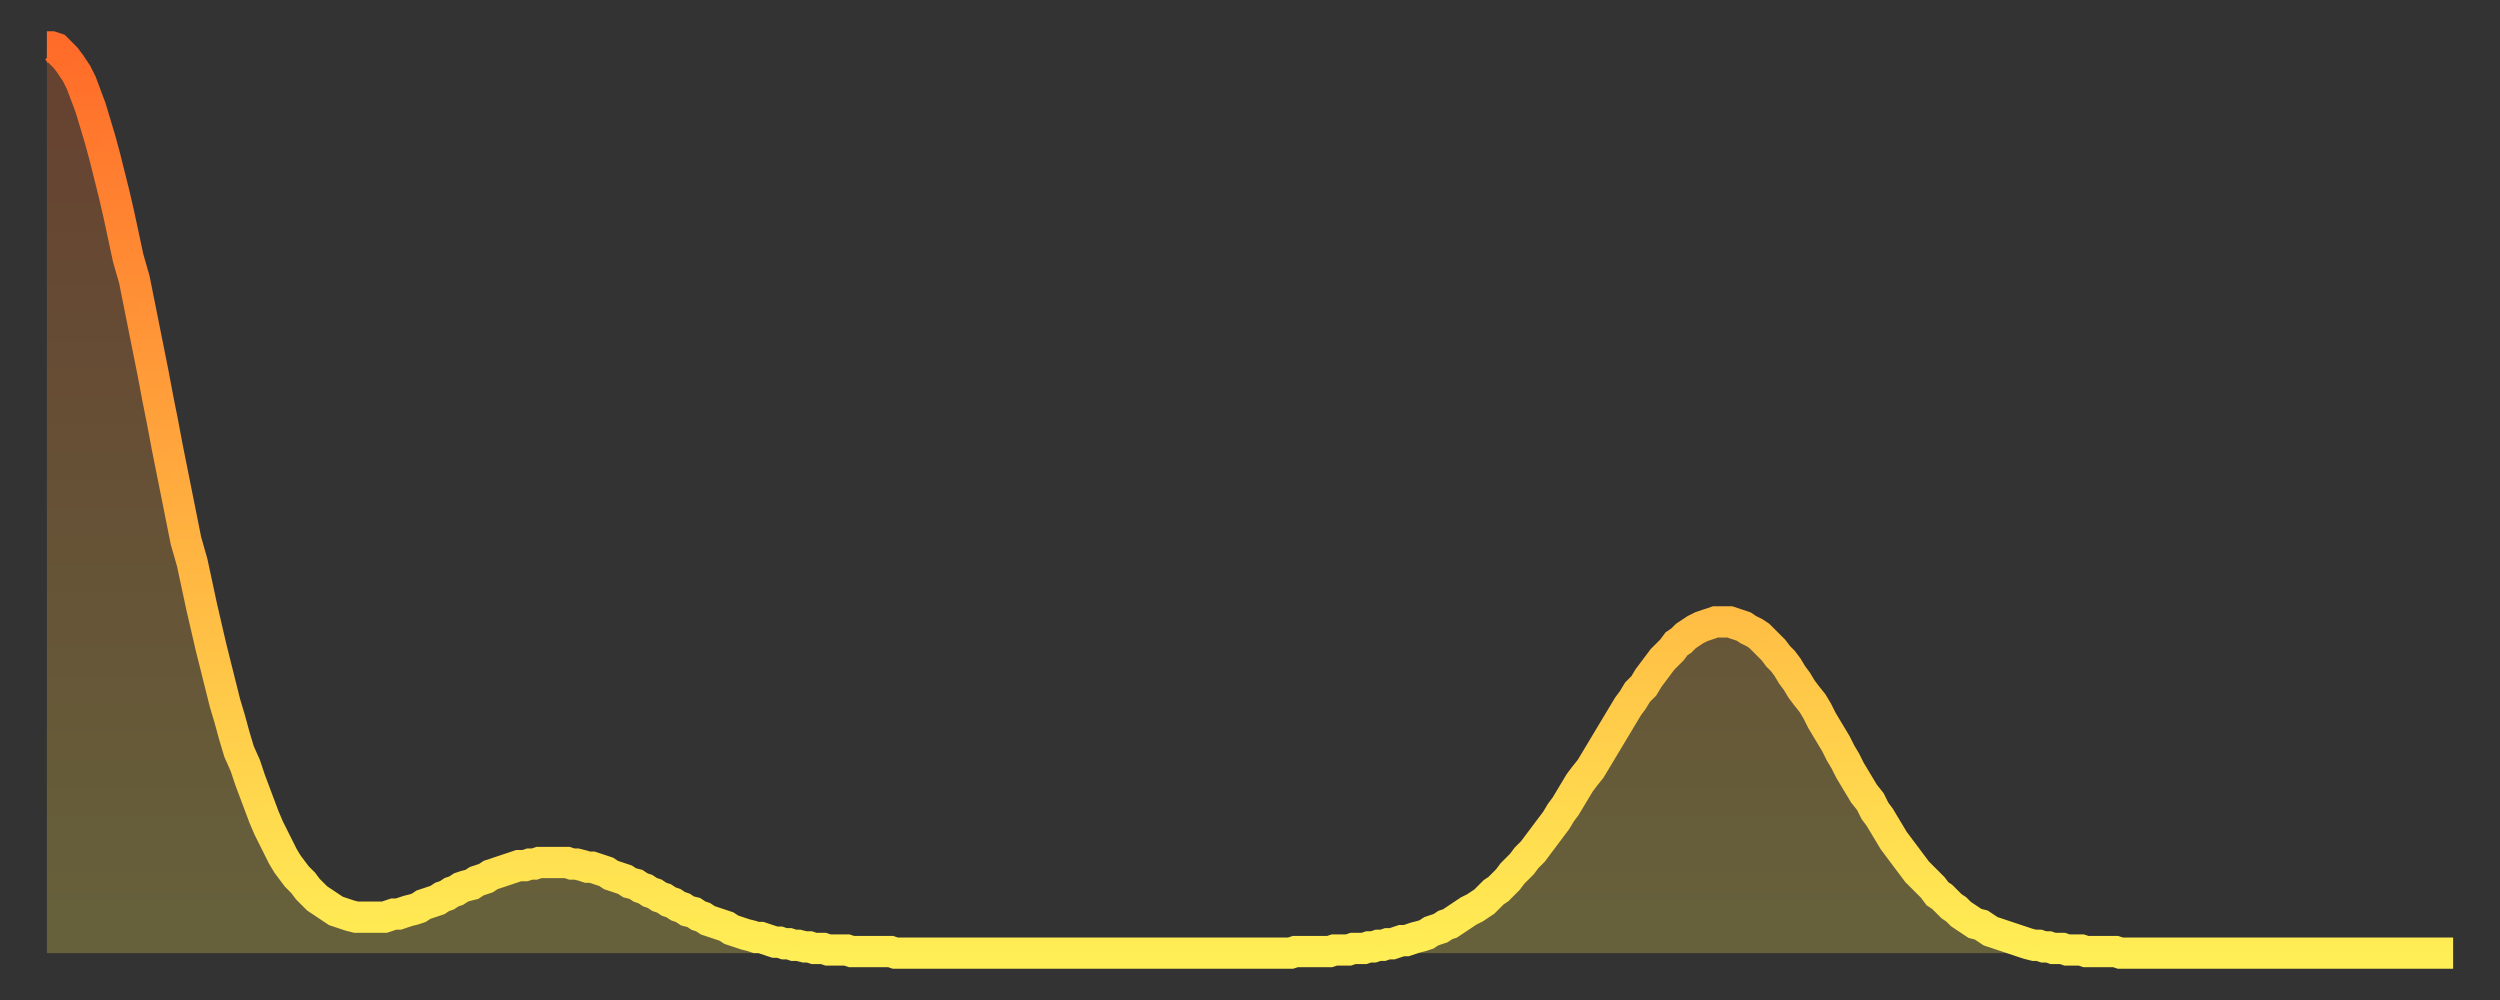 <?xml version="1.0" encoding="utf-8" ?>
<svg baseProfile="full" height="64" version="1.1" width="160" xmlns="http://www.w3.org/2000/svg" xmlns:ev="http://www.w3.org/2001/xml-events" xmlns:xlink="http://www.w3.org/1999/xlink"><rect width="100%" height="100%" fill="#333333" stroke="none"/><defs><linearGradient id="id388426" x1="0" x2="0" y1="0" y2="1"><stop offset="0%" stop-color="#ff6b29" /><stop offset="50%" stop-color="#ffad3f" /><stop offset="100%" stop-color="#ffee55" /></linearGradient></defs><g transform="translate(3,3)"><g><path d="M 0.0 0.0 0.3 0.0 0.6 0.1 0.9 0.4 1.2 0.7 1.5 1.1 1.9 1.7 2.2 2.3 2.5 3.1 2.8 3.9 3.1 4.9 3.4 5.9 3.7 7.0 4.0 8.2 4.3 9.4 4.6 10.7 4.9 12.1 5.2 13.5 5.6 14.9 5.9 16.4 6.2 17.9 6.5 19.4 6.8 20.9 7.1 22.5 7.4 24.0 7.7 25.6 8.0 27.1 8.3 28.6 8.6 30.1 8.9 31.6 9.3 33.0 9.6 34.4 9.9 35.8 10.2 37.1 10.5 38.4 10.8 39.6 11.1 40.8 11.4 42.0 11.7 43.0 12.0 44.1 12.3 45.1 12.7 46.0 13.0 46.9 13.3 47.7 13.6 48.5 13.9 49.3 14.2 50.0 14.5 50.6 14.8 51.2 15.1 51.8 15.4 52.3 15.7 52.7 16.0 53.1 16.4 53.5 16.7 53.9 17.0 54.2 17.3 54.5 17.6 54.7 17.9 54.9 18.2 55.1 18.5 55.3 18.8 55.4 19.1 55.5 19.4 55.6 19.8 55.7 20.1 55.7 20.4 55.7 20.7 55.7 21.0 55.7 21.3 55.7 21.6 55.7 21.9 55.6 22.2 55.5 22.5 55.5 22.8 55.4 23.1 55.3 23.5 55.2 23.8 55.1 24.1 54.9 24.4 54.8 24.7 54.7 25.0 54.6 25.3 54.4 25.6 54.3 25.9 54.1 26.2 54.0 26.5 53.8 26.8 53.7 27.2 53.6 27.5 53.4 27.8 53.3 28.1 53.2 28.4 53.0 28.7 52.9 29.0 52.8 29.3 52.7 29.6 52.6 29.9 52.5 30.2 52.4 30.6 52.4 30.9 52.3 31.2 52.3 31.5 52.2 31.8 52.2 32.1 52.2 32.4 52.2 32.7 52.2 33.0 52.2 33.3 52.2 33.6 52.3 33.9 52.3 34.3 52.4 34.6 52.5 34.9 52.5 35.2 52.6 35.5 52.7 35.8 52.8 36.1 53.0 36.4 53.1 36.7 53.2 37.0 53.3 37.3 53.5 37.7 53.6 38.0 53.8 38.3 53.9 38.6 54.1 38.9 54.2 39.2 54.4 39.5 54.5 39.8 54.7 40.1 54.8 40.4 55.0 40.7 55.1 41.0 55.3 41.4 55.4 41.7 55.6 42.0 55.7 42.3 55.9 42.6 56.0 42.9 56.1 43.2 56.2 43.5 56.3 43.8 56.5 44.1 56.6 44.4 56.7 44.7 56.8 45.1 56.9 45.4 57.0 45.7 57.0 46.0 57.1 46.3 57.2 46.6 57.3 46.9 57.3 47.2 57.4 47.5 57.4 47.8 57.5 48.1 57.5 48.5 57.6 48.8 57.6 49.1 57.7 49.4 57.7 49.7 57.7 50.0 57.8 50.3 57.8 50.6 57.8 50.9 57.8 51.2 57.8 51.5 57.9 51.8 57.9 52.2 57.9 52.5 57.9 52.8 57.9 53.1 57.9 53.4 57.9 53.7 57.9 54.0 57.9 54.3 58.0 54.6 58.0 54.9 58.0 55.2 58.0 55.6 58.0 55.9 58.0 56.2 58.0 56.5 58.0 56.8 58.0 57.1 58.0 57.4 58.0 57.7 58.0 58.0 58.0 58.3 58.0 58.6 58.0 58.9 58.0 59.3 58.0 59.6 58.0 59.9 58.0 60.2 58.0 60.5 58.0 60.8 58.0 61.1 58.0 61.4 58.0 61.7 58.0 62.0 58.0 62.3 58.0 62.6 58.0 63.0 58.0 63.3 58.0 63.6 58.0 63.9 58.0 64.2 58.0 64.5 58.0 64.8 58.0 65.1 58.0 65.4 58.0 65.7 58.0 66.0 58.0 66.4 58.0 66.7 58.0 67.0 58.0 67.3 58.0 67.6 58.0 67.9 58.0 68.2 58.0 68.5 58.0 68.8 58.0 69.1 58.0 69.4 58.0 69.7 58.0 70.1 58.0 70.4 58.0 70.7 58.0 71.0 58.0 71.3 58.0 71.6 58.0 71.9 58.0 72.2 58.0 72.5 58.0 72.8 58.0 73.1 58.0 73.5 58.0 73.8 58.0 74.1 58.0 74.4 58.0 74.7 58.0 75.0 58.0 75.3 58.0 75.6 58.0 75.9 58.0 76.2 58.0 76.5 58.0 76.8 58.0 77.2 58.0 77.5 58.0 77.8 58.0 78.1 58.0 78.4 58.0 78.7 58.0 79.0 58.0 79.3 58.0 79.6 58.0 79.9 57.9 80.2 57.9 80.5 57.9 80.9 57.9 81.2 57.9 81.5 57.9 81.8 57.9 82.1 57.9 82.4 57.8 82.7 57.8 83.0 57.8 83.3 57.8 83.6 57.7 83.9 57.7 84.3 57.7 84.6 57.6 84.9 57.6 85.2 57.5 85.5 57.5 85.8 57.4 86.1 57.4 86.4 57.3 86.7 57.2 87.0 57.2 87.3 57.1 87.6 57.0 88.0 56.9 88.3 56.8 88.6 56.6 88.9 56.5 89.2 56.4 89.5 56.2 89.8 56.1 90.1 55.9 90.4 55.7 90.7 55.5 91.0 55.3 91.4 55.1 91.7 54.9 92.0 54.7 92.3 54.4 92.6 54.1 92.9 53.9 93.2 53.6 93.5 53.3 93.8 52.9 94.1 52.6 94.4 52.3 94.7 51.9 95.1 51.5 95.4 51.1 95.7 50.7 96.0 50.3 96.3 49.9 96.6 49.5 96.9 49.0 97.2 48.6 97.5 48.1 97.8 47.6 98.1 47.1 98.4 46.7 98.8 46.2 99.1 45.7 99.4 45.2 99.7 44.7 100.0 44.2 100.3 43.7 100.6 43.2 100.9 42.7 101.2 42.2 101.5 41.8 101.8 41.3 102.2 40.9 102.5 40.4 102.8 40.0 103.1 39.6 103.4 39.2 103.7 38.9 104.0 38.6 104.3 38.2 104.6 38.0 104.9 37.7 105.2 37.5 105.5 37.3 105.9 37.1 106.2 37.0 106.5 36.9 106.8 36.8 107.1 36.8 107.4 36.8 107.7 36.8 108.0 36.9 108.3 37.0 108.6 37.1 108.9 37.3 109.3 37.5 109.6 37.7 109.9 38.0 110.2 38.3 110.5 38.6 110.8 39.0 111.1 39.3 111.4 39.7 111.7 40.2 112.0 40.6 112.3 41.1 112.6 41.5 113.0 42.0 113.3 42.5 113.6 43.1 113.9 43.6 114.2 44.1 114.5 44.6 114.8 45.2 115.1 45.7 115.4 46.3 115.7 46.8 116.0 47.3 116.3 47.8 116.7 48.3 117.0 48.9 117.3 49.3 117.6 49.8 117.9 50.3 118.2 50.8 118.5 51.2 118.8 51.6 119.1 52.0 119.4 52.4 119.7 52.8 120.1 53.2 120.4 53.5 120.7 53.8 121.0 54.2 121.3 54.4 121.6 54.7 121.9 55.0 122.2 55.2 122.5 55.5 122.8 55.7 123.1 55.9 123.4 56.1 123.8 56.2 124.1 56.4 124.4 56.6 124.7 56.7 125.0 56.8 125.3 56.9 125.6 57.0 125.9 57.1 126.2 57.2 126.5 57.3 126.8 57.4 127.2 57.5 127.5 57.5 127.8 57.6 128.1 57.6 128.4 57.7 128.7 57.7 129.0 57.7 129.3 57.8 129.6 57.8 129.9 57.8 130.2 57.8 130.5 57.9 130.9 57.9 131.2 57.9 131.5 57.9 131.8 57.9 132.1 57.9 132.4 57.9 132.7 58.0 133.0 58.0 133.3 58.0 133.6 58.0 133.9 58.0 134.2 58.0 134.6 58.0 134.9 58.0 135.2 58.0 135.5 58.0 135.8 58.0 136.1 58.0 136.4 58.0 136.7 58.0 137.0 58.0 137.3 58.0 137.6 58.0 138.0 58.0 138.3 58.0 138.6 58.0 138.9 58.0 139.2 58.0 139.5 58.0 139.8 58.0 140.1 58.0 140.4 58.0 140.7 58.0 141.0 58.0 141.3 58.0 141.7 58.0 142.0 58.0 142.3 58.0 142.6 58.0 142.9 58.0 143.2 58.0 143.5 58.0 143.8 58.0 144.1 58.0 144.4 58.0 144.7 58.0 145.1 58.0 145.4 58.0 145.7 58.0 146.0 58.0 146.3 58.0 146.6 58.0 146.9 58.0 147.2 58.0 147.5 58.0 147.8 58.0 148.1 58.0 148.4 58.0 148.8 58.0 149.1 58.0 149.4 58.0 149.7 58.0 150.0 58.0 150.3 58.0 150.6 58.0 150.9 58.0 151.2 58.0 151.5 58.0 151.8 58.0 152.1 58.0 152.5 58.0 152.8 58.0 153.1 58.0 153.4 58.0 153.7 58.0 154.0 58.0" fill="none" id="graph-curve" opacity="1" stroke="url(#id388426)" stroke-width="2" /><path d="M 0 58 L 0.0 0.0 0.3 0.0 0.6 0.1 0.9 0.4 1.2 0.7 1.5 1.1 1.9 1.7 2.2 2.3 2.5 3.1 2.8 3.9 3.1 4.9 3.4 5.9 3.7 7.0 4.0 8.2 4.3 9.4 4.6 10.7 4.9 12.1 5.2 13.5 5.6 14.9 5.9 16.4 6.2 17.9 6.5 19.4 6.8 20.9 7.1 22.5 7.4 24.0 7.7 25.6 8.0 27.1 8.3 28.6 8.6 30.1 8.9 31.6 9.3 33.0 9.6 34.4 9.9 35.8 10.2 37.1 10.5 38.4 10.8 39.6 11.1 40.8 11.4 42.0 11.7 43.0 12.0 44.1 12.3 45.1 12.7 46.0 13.0 46.9 13.3 47.7 13.6 48.5 13.9 49.3 14.2 50.0 14.5 50.6 14.8 51.2 15.1 51.8 15.4 52.3 15.7 52.7 16.0 53.1 16.4 53.5 16.7 53.9 17.0 54.2 17.3 54.5 17.6 54.7 17.9 54.9 18.2 55.1 18.5 55.3 18.8 55.4 19.1 55.5 19.4 55.6 19.8 55.7 20.1 55.7 20.4 55.7 20.7 55.7 21.0 55.7 21.3 55.7 21.6 55.7 21.9 55.6 22.2 55.5 22.5 55.5 22.8 55.4 23.1 55.3 23.5 55.2 23.8 55.1 24.1 54.9 24.4 54.8 24.7 54.7 25.0 54.6 25.3 54.4 25.6 54.3 25.9 54.1 26.2 54.0 26.5 53.8 26.8 53.7 27.2 53.6 27.5 53.4 27.8 53.3 28.1 53.2 28.4 53.0 28.7 52.9 29.0 52.8 29.3 52.7 29.6 52.6 29.9 52.5 30.2 52.4 30.6 52.4 30.9 52.3 31.2 52.3 31.5 52.2 31.8 52.2 32.1 52.2 32.4 52.2 32.7 52.2 33.0 52.2 33.3 52.2 33.6 52.3 33.9 52.3 34.3 52.4 34.6 52.5 34.9 52.5 35.2 52.6 35.5 52.7 35.8 52.8 36.1 53.0 36.4 53.1 36.7 53.2 37.0 53.3 37.3 53.5 37.7 53.6 38.0 53.8 38.3 53.9 38.6 54.1 38.9 54.2 39.2 54.4 39.5 54.5 39.8 54.7 40.1 54.8 40.4 55.0 40.7 55.1 41.0 55.3 41.4 55.4 41.7 55.6 42.0 55.7 42.3 55.9 42.6 56.0 42.9 56.1 43.2 56.2 43.5 56.3 43.8 56.5 44.1 56.6 44.4 56.7 44.7 56.8 45.1 56.9 45.4 57.0 45.7 57.0 46.0 57.1 46.3 57.2 46.6 57.3 46.9 57.3 47.2 57.4 47.5 57.4 47.8 57.5 48.1 57.5 48.5 57.6 48.8 57.6 49.1 57.7 49.4 57.7 49.7 57.7 50.0 57.8 50.3 57.8 50.6 57.8 50.9 57.8 51.2 57.8 51.5 57.9 51.8 57.9 52.2 57.9 52.5 57.9 52.8 57.9 53.1 57.9 53.4 57.9 53.7 57.9 54.0 57.9 54.3 58.0 54.6 58.0 54.9 58.0 55.2 58.0 55.6 58.0 55.9 58.0 56.2 58.0 56.5 58.0 56.8 58.0 57.1 58.0 57.4 58.0 57.7 58.0 58.0 58.0 58.3 58.0 58.6 58.0 58.9 58.0 59.3 58.0 59.6 58.0 59.9 58.0 60.2 58.0 60.5 58.0 60.8 58.0 61.1 58.0 61.4 58.0 61.7 58.0 62.0 58.0 62.3 58.0 62.6 58.0 63.0 58.0 63.3 58.0 63.6 58.0 63.9 58.0 64.2 58.0 64.5 58.0 64.8 58.0 65.1 58.0 65.4 58.0 65.7 58.0 66.0 58.0 66.4 58.0 66.7 58.0 67.0 58.0 67.3 58.0 67.6 58.0 67.9 58.0 68.2 58.0 68.5 58.0 68.8 58.0 69.1 58.0 69.4 58.0 69.7 58.0 70.1 58.0 70.4 58.0 70.7 58.0 71.0 58.0 71.3 58.0 71.6 58.0 71.9 58.0 72.2 58.0 72.5 58.0 72.8 58.0 73.1 58.0 73.5 58.0 73.8 58.0 74.1 58.0 74.4 58.0 74.7 58.0 75.0 58.0 75.3 58.0 75.6 58.0 75.9 58.0 76.2 58.0 76.5 58.0 76.8 58.0 77.2 58.0 77.5 58.0 77.8 58.0 78.1 58.0 78.4 58.0 78.7 58.0 79.0 58.0 79.3 58.0 79.6 58.0 79.9 57.9 80.2 57.9 80.5 57.9 80.9 57.9 81.2 57.9 81.5 57.9 81.8 57.9 82.1 57.9 82.4 57.8 82.7 57.8 83.0 57.8 83.3 57.8 83.6 57.7 83.9 57.7 84.3 57.7 84.6 57.6 84.9 57.6 85.2 57.5 85.5 57.5 85.8 57.4 86.1 57.4 86.4 57.3 86.7 57.2 87.0 57.2 87.3 57.1 87.6 57.0 88.0 56.9 88.3 56.8 88.6 56.6 88.9 56.5 89.2 56.4 89.5 56.2 89.8 56.1 90.1 55.9 90.4 55.7 90.7 55.5 91.0 55.3 91.4 55.1 91.7 54.9 92.0 54.7 92.3 54.4 92.6 54.1 92.9 53.9 93.2 53.6 93.5 53.3 93.8 52.9 94.1 52.6 94.4 52.3 94.7 51.9 95.1 51.5 95.4 51.1 95.7 50.7 96.0 50.3 96.3 49.9 96.6 49.5 96.9 49.0 97.2 48.6 97.5 48.1 97.8 47.6 98.1 47.1 98.4 46.7 98.8 46.2 99.1 45.7 99.4 45.2 99.7 44.7 100.0 44.2 100.3 43.7 100.6 43.2 100.9 42.7 101.2 42.2 101.5 41.8 101.8 41.3 102.2 40.9 102.5 40.4 102.8 40.0 103.1 39.6 103.4 39.2 103.7 38.9 104.0 38.6 104.3 38.2 104.6 38.0 104.9 37.7 105.2 37.5 105.5 37.3 105.9 37.1 106.2 37.0 106.5 36.9 106.8 36.8 107.1 36.8 107.4 36.8 107.7 36.8 108.0 36.9 108.3 37.0 108.6 37.1 108.9 37.3 109.3 37.5 109.6 37.7 109.9 38.0 110.2 38.3 110.5 38.6 110.8 39.0 111.1 39.3 111.4 39.7 111.7 40.2 112.0 40.6 112.3 41.1 112.6 41.5 113.0 42.0 113.3 42.5 113.6 43.1 113.9 43.6 114.2 44.1 114.5 44.6 114.8 45.2 115.1 45.7 115.4 46.3 115.7 46.8 116.0 47.3 116.3 47.8 116.7 48.3 117.0 48.9 117.3 49.3 117.6 49.8 117.9 50.3 118.2 50.8 118.5 51.2 118.8 51.6 119.1 52.0 119.4 52.4 119.7 52.8 120.1 53.2 120.4 53.5 120.7 53.8 121.0 54.2 121.3 54.4 121.6 54.7 121.9 55.0 122.2 55.2 122.5 55.5 122.8 55.7 123.1 55.9 123.4 56.1 123.8 56.2 124.1 56.4 124.4 56.6 124.7 56.7 125.0 56.8 125.3 56.9 125.6 57.0 125.9 57.1 126.2 57.2 126.5 57.3 126.8 57.4 127.2 57.5 127.5 57.5 127.8 57.6 128.1 57.6 128.4 57.7 128.7 57.7 129.0 57.7 129.3 57.8 129.6 57.8 129.9 57.8 130.2 57.8 130.5 57.9 130.9 57.9 131.2 57.9 131.5 57.9 131.8 57.9 132.1 57.9 132.4 57.9 132.7 58.0 133.0 58.0 133.3 58.0 133.6 58.0 133.9 58.0 134.2 58.0 134.6 58.0 134.9 58.0 135.2 58.0 135.5 58.0 135.8 58.0 136.1 58.0 136.4 58.0 136.7 58.0 137.0 58.0 137.3 58.0 137.6 58.0 138.0 58.0 138.3 58.0 138.6 58.0 138.9 58.0 139.2 58.0 139.5 58.0 139.8 58.0 140.1 58.0 140.4 58.0 140.7 58.0 141.0 58.0 141.3 58.0 141.7 58.0 142.0 58.0 142.3 58.0 142.6 58.0 142.9 58.0 143.2 58.0 143.5 58.0 143.8 58.0 144.1 58.0 144.4 58.0 144.7 58.0 145.1 58.0 145.4 58.0 145.7 58.0 146.0 58.0 146.3 58.0 146.6 58.0 146.9 58.0 147.2 58.0 147.5 58.0 147.8 58.0 148.1 58.0 148.4 58.0 148.8 58.0 149.1 58.0 149.4 58.0 149.7 58.0 150.0 58.0 150.3 58.0 150.6 58.0 150.9 58.0 151.2 58.0 151.5 58.0 151.8 58.0 152.1 58.0 152.5 58.0 152.8 58.0 153.1 58.0 153.4 58.0 153.7 58.0 154.0 58.0 154 58" fill="url(#id388426)" fill-opacity=".25" id="graph-shadow" /></g></g></svg>